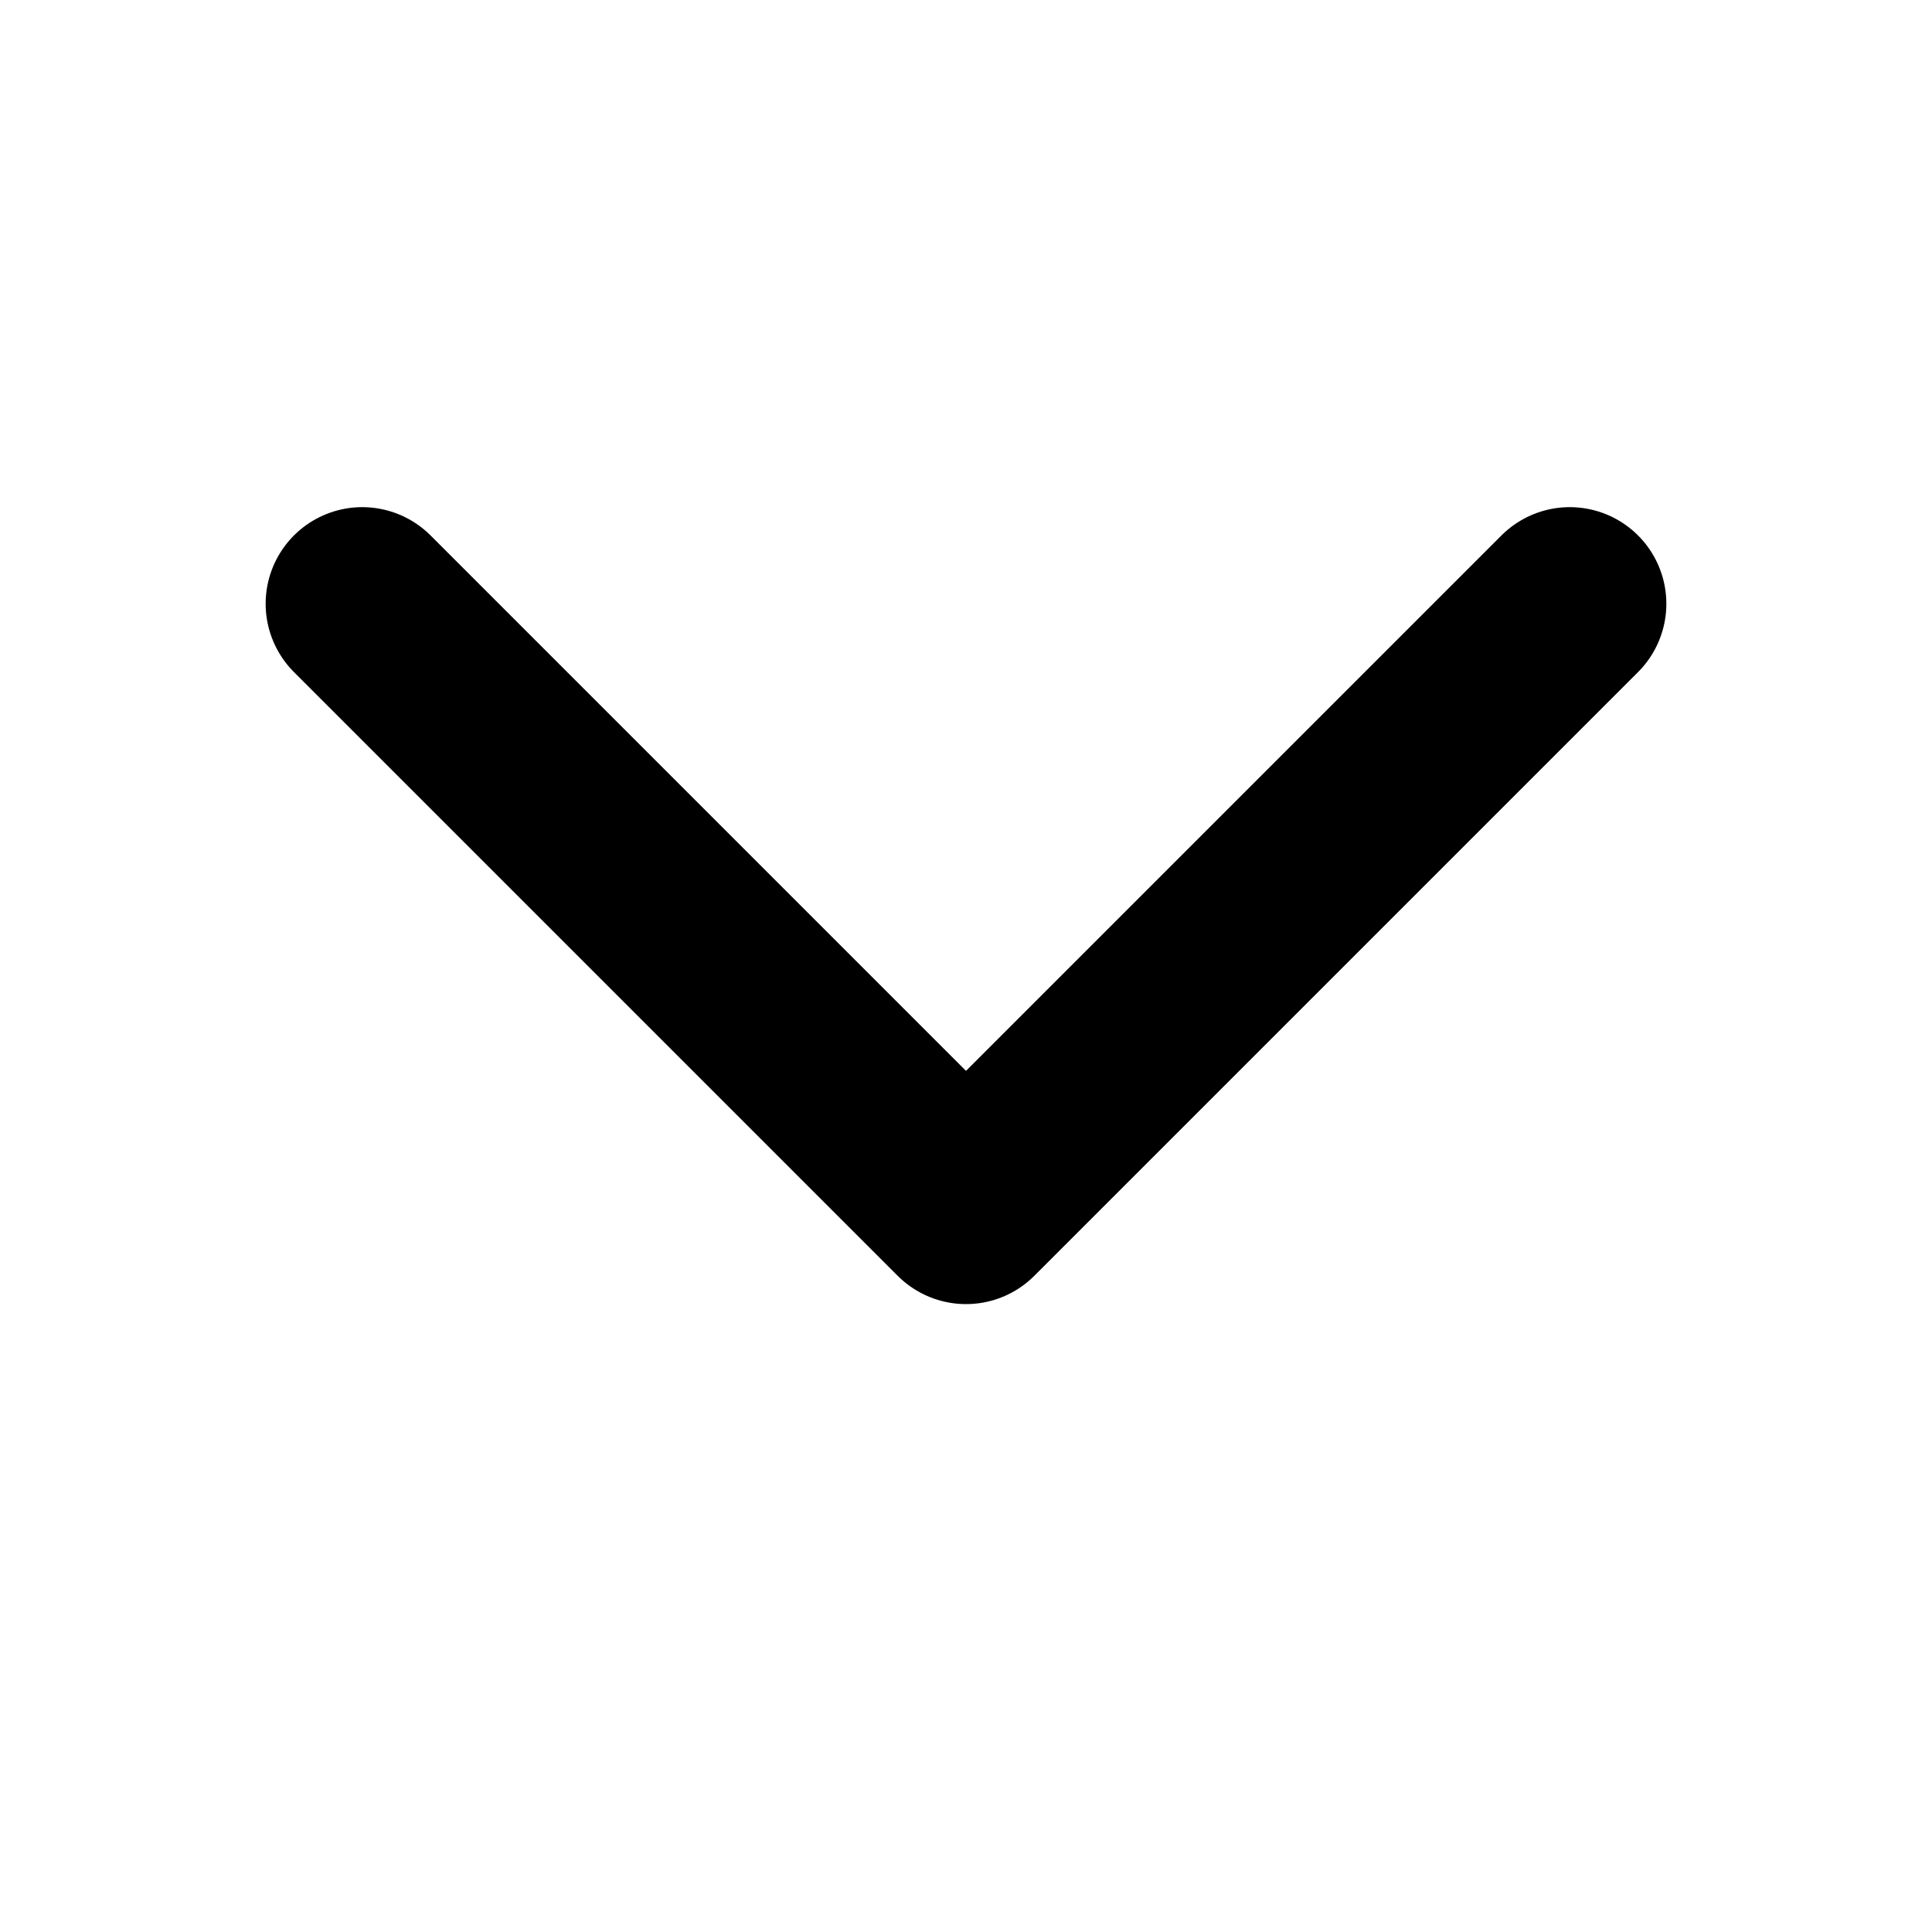 <svg width="20" height="20" viewBox="0 0 20 20" fill="none" xmlns="http://www.w3.org/2000/svg">
<g clip-path="url(#clip0_4469_1476)">
<path d="M16.25 6.25L10 12.5L3.75 6.25" stroke="black" stroke-width="2" stroke-linecap="round" stroke-linejoin="round"/>
</g>
<defs>
<clipPath id="clip0_4469_1476">
<rect width="20" height="20" fill="white" transform="matrix(1 0 0 -1 0 20)"/>
</clipPath>
</defs>
</svg>
